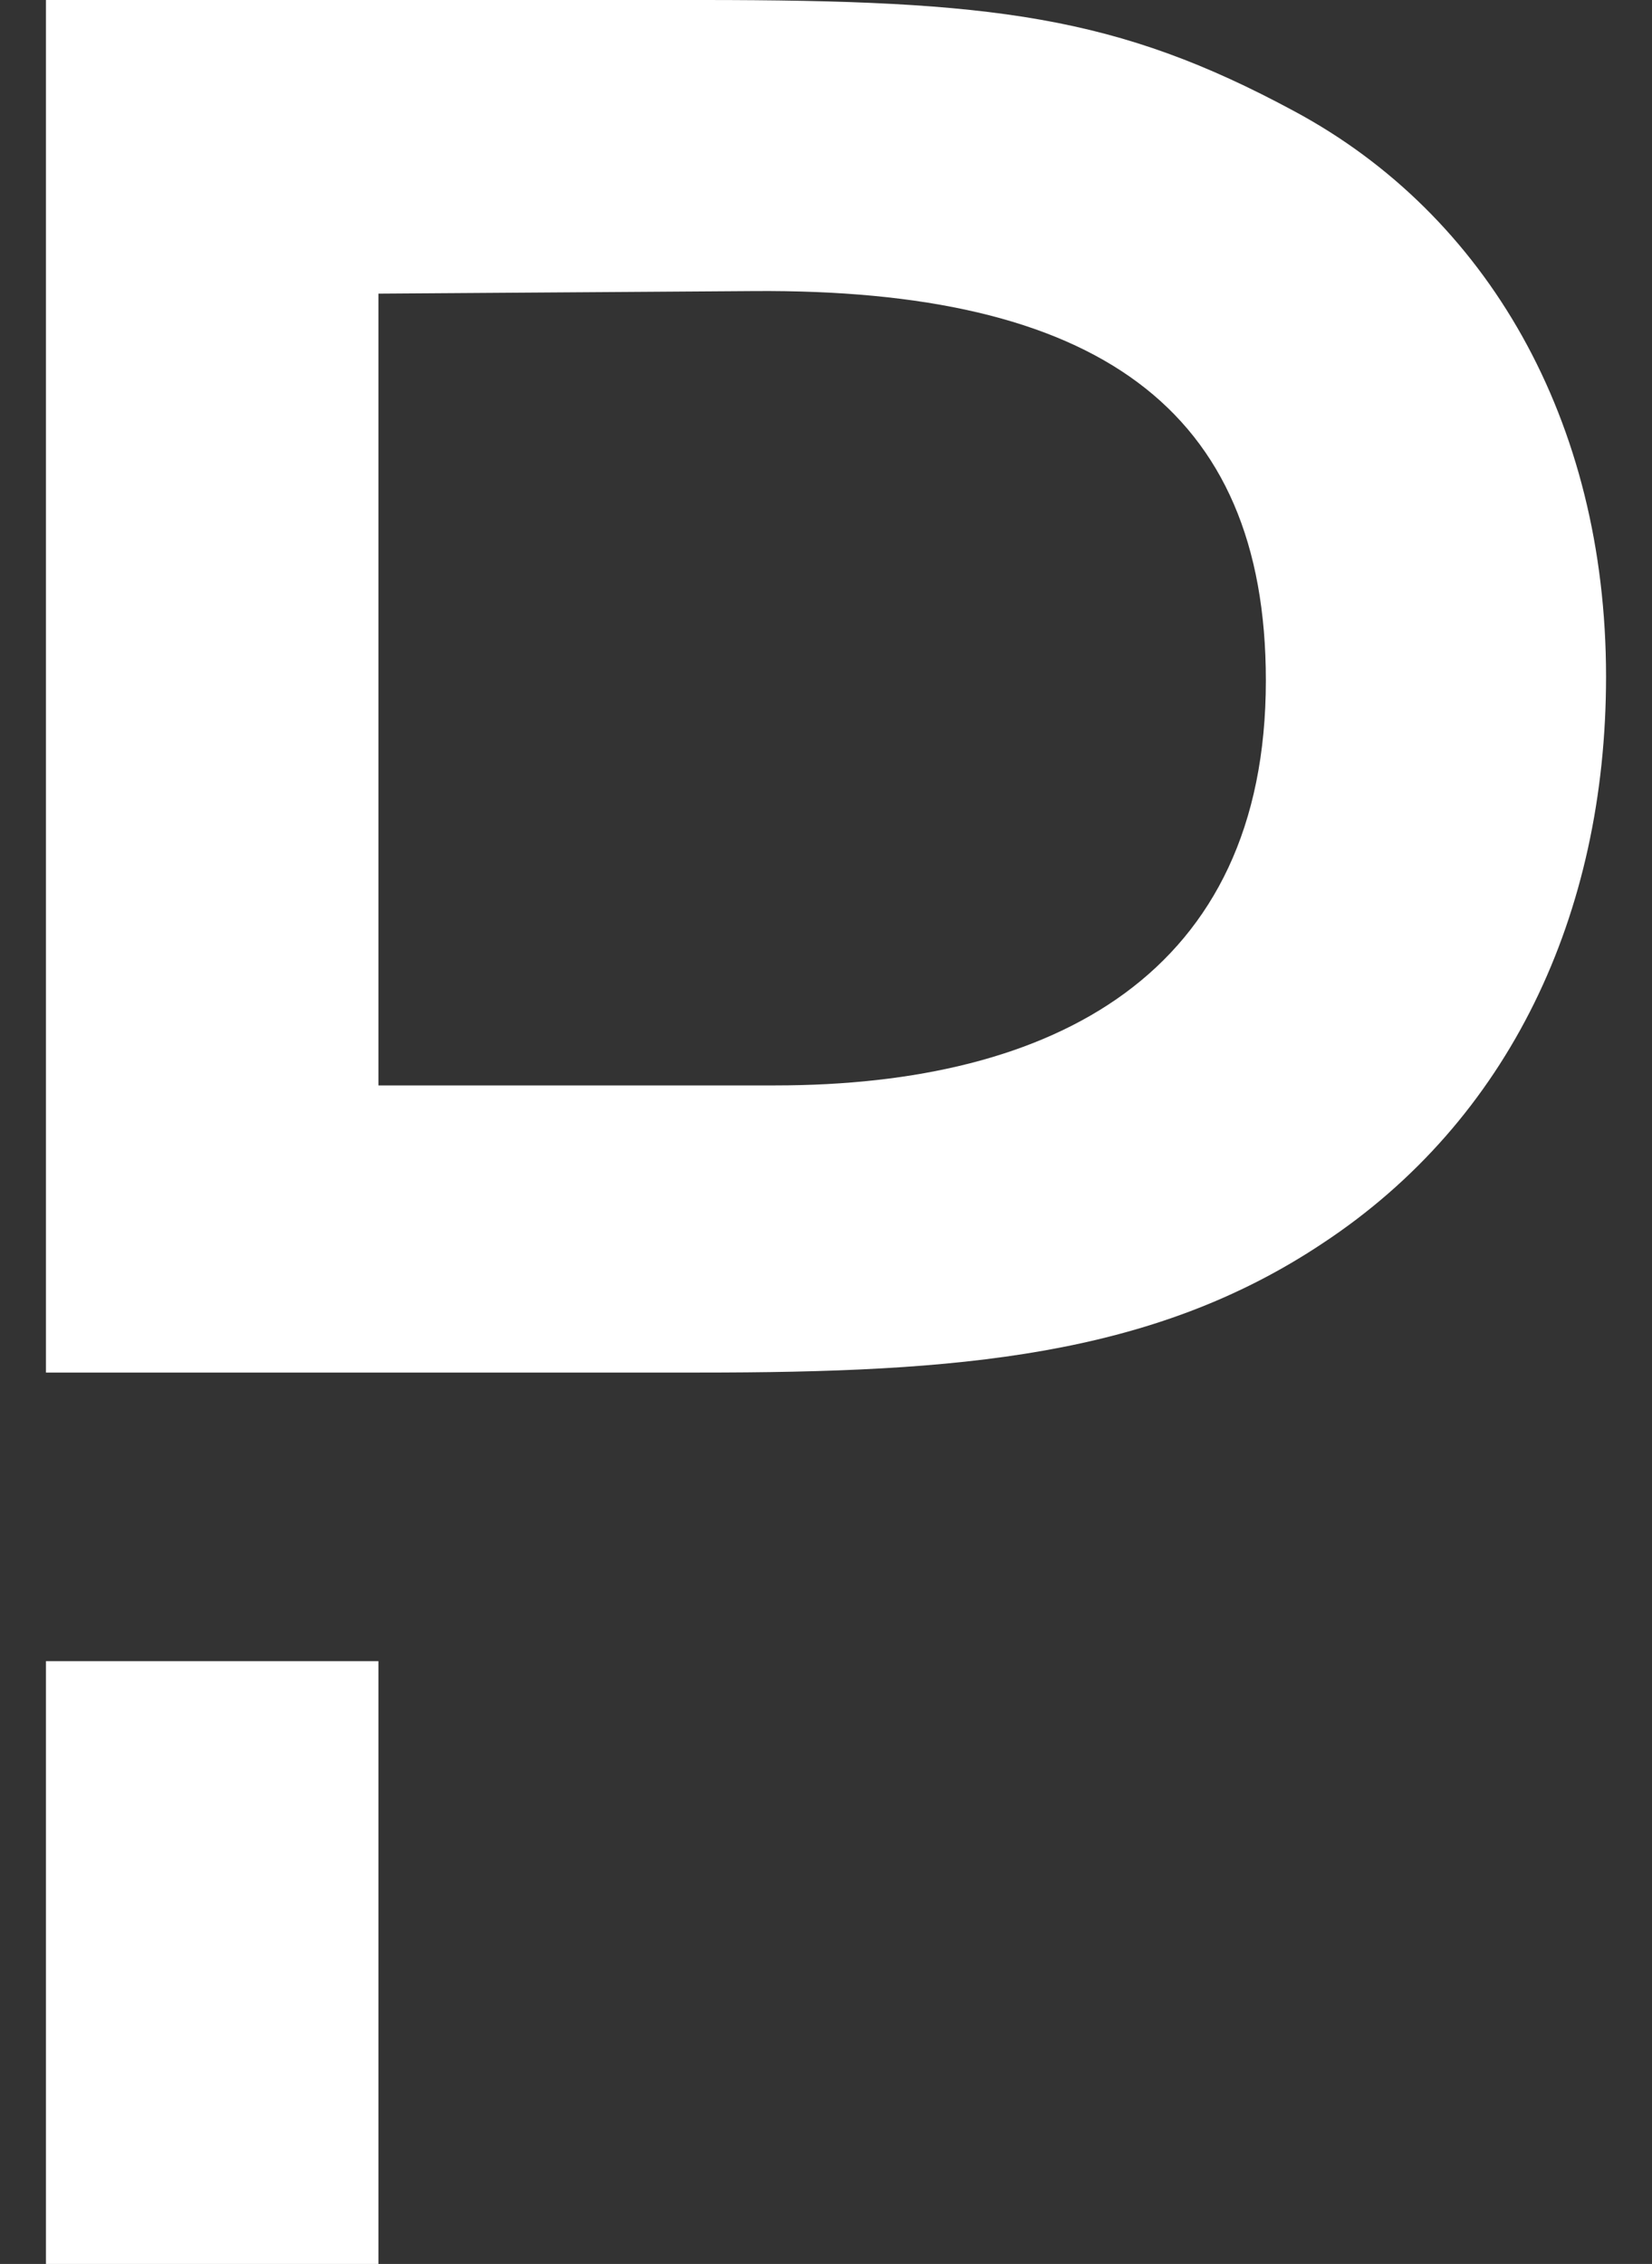 <svg width="27" height="37" viewBox="0 0 27 37" fill="none" xmlns="http://www.w3.org/2000/svg">
<rect x="0" y="0" width="27" height="37" fill="#333333" stroke="none"/>
<path d="M6.185 27.148H0.751V37H6.185V27.148Z" fill="white"/>
<path d="M21.154 1.818C18.257 0.254 16.227 0 11.47 0H0.751V22.432H6.185H6.882H11.428C15.657 22.432 18.828 22.179 21.619 20.318C24.663 18.31 26.249 14.948 26.249 11.058C26.249 6.871 24.304 3.51 21.154 1.818ZM12.675 17.739H6.185V4.799L12.316 4.757C17.898 4.715 20.689 6.66 20.689 11.121C20.689 15.921 17.221 17.739 12.675 17.739Z" fill="white"/>
</svg>
